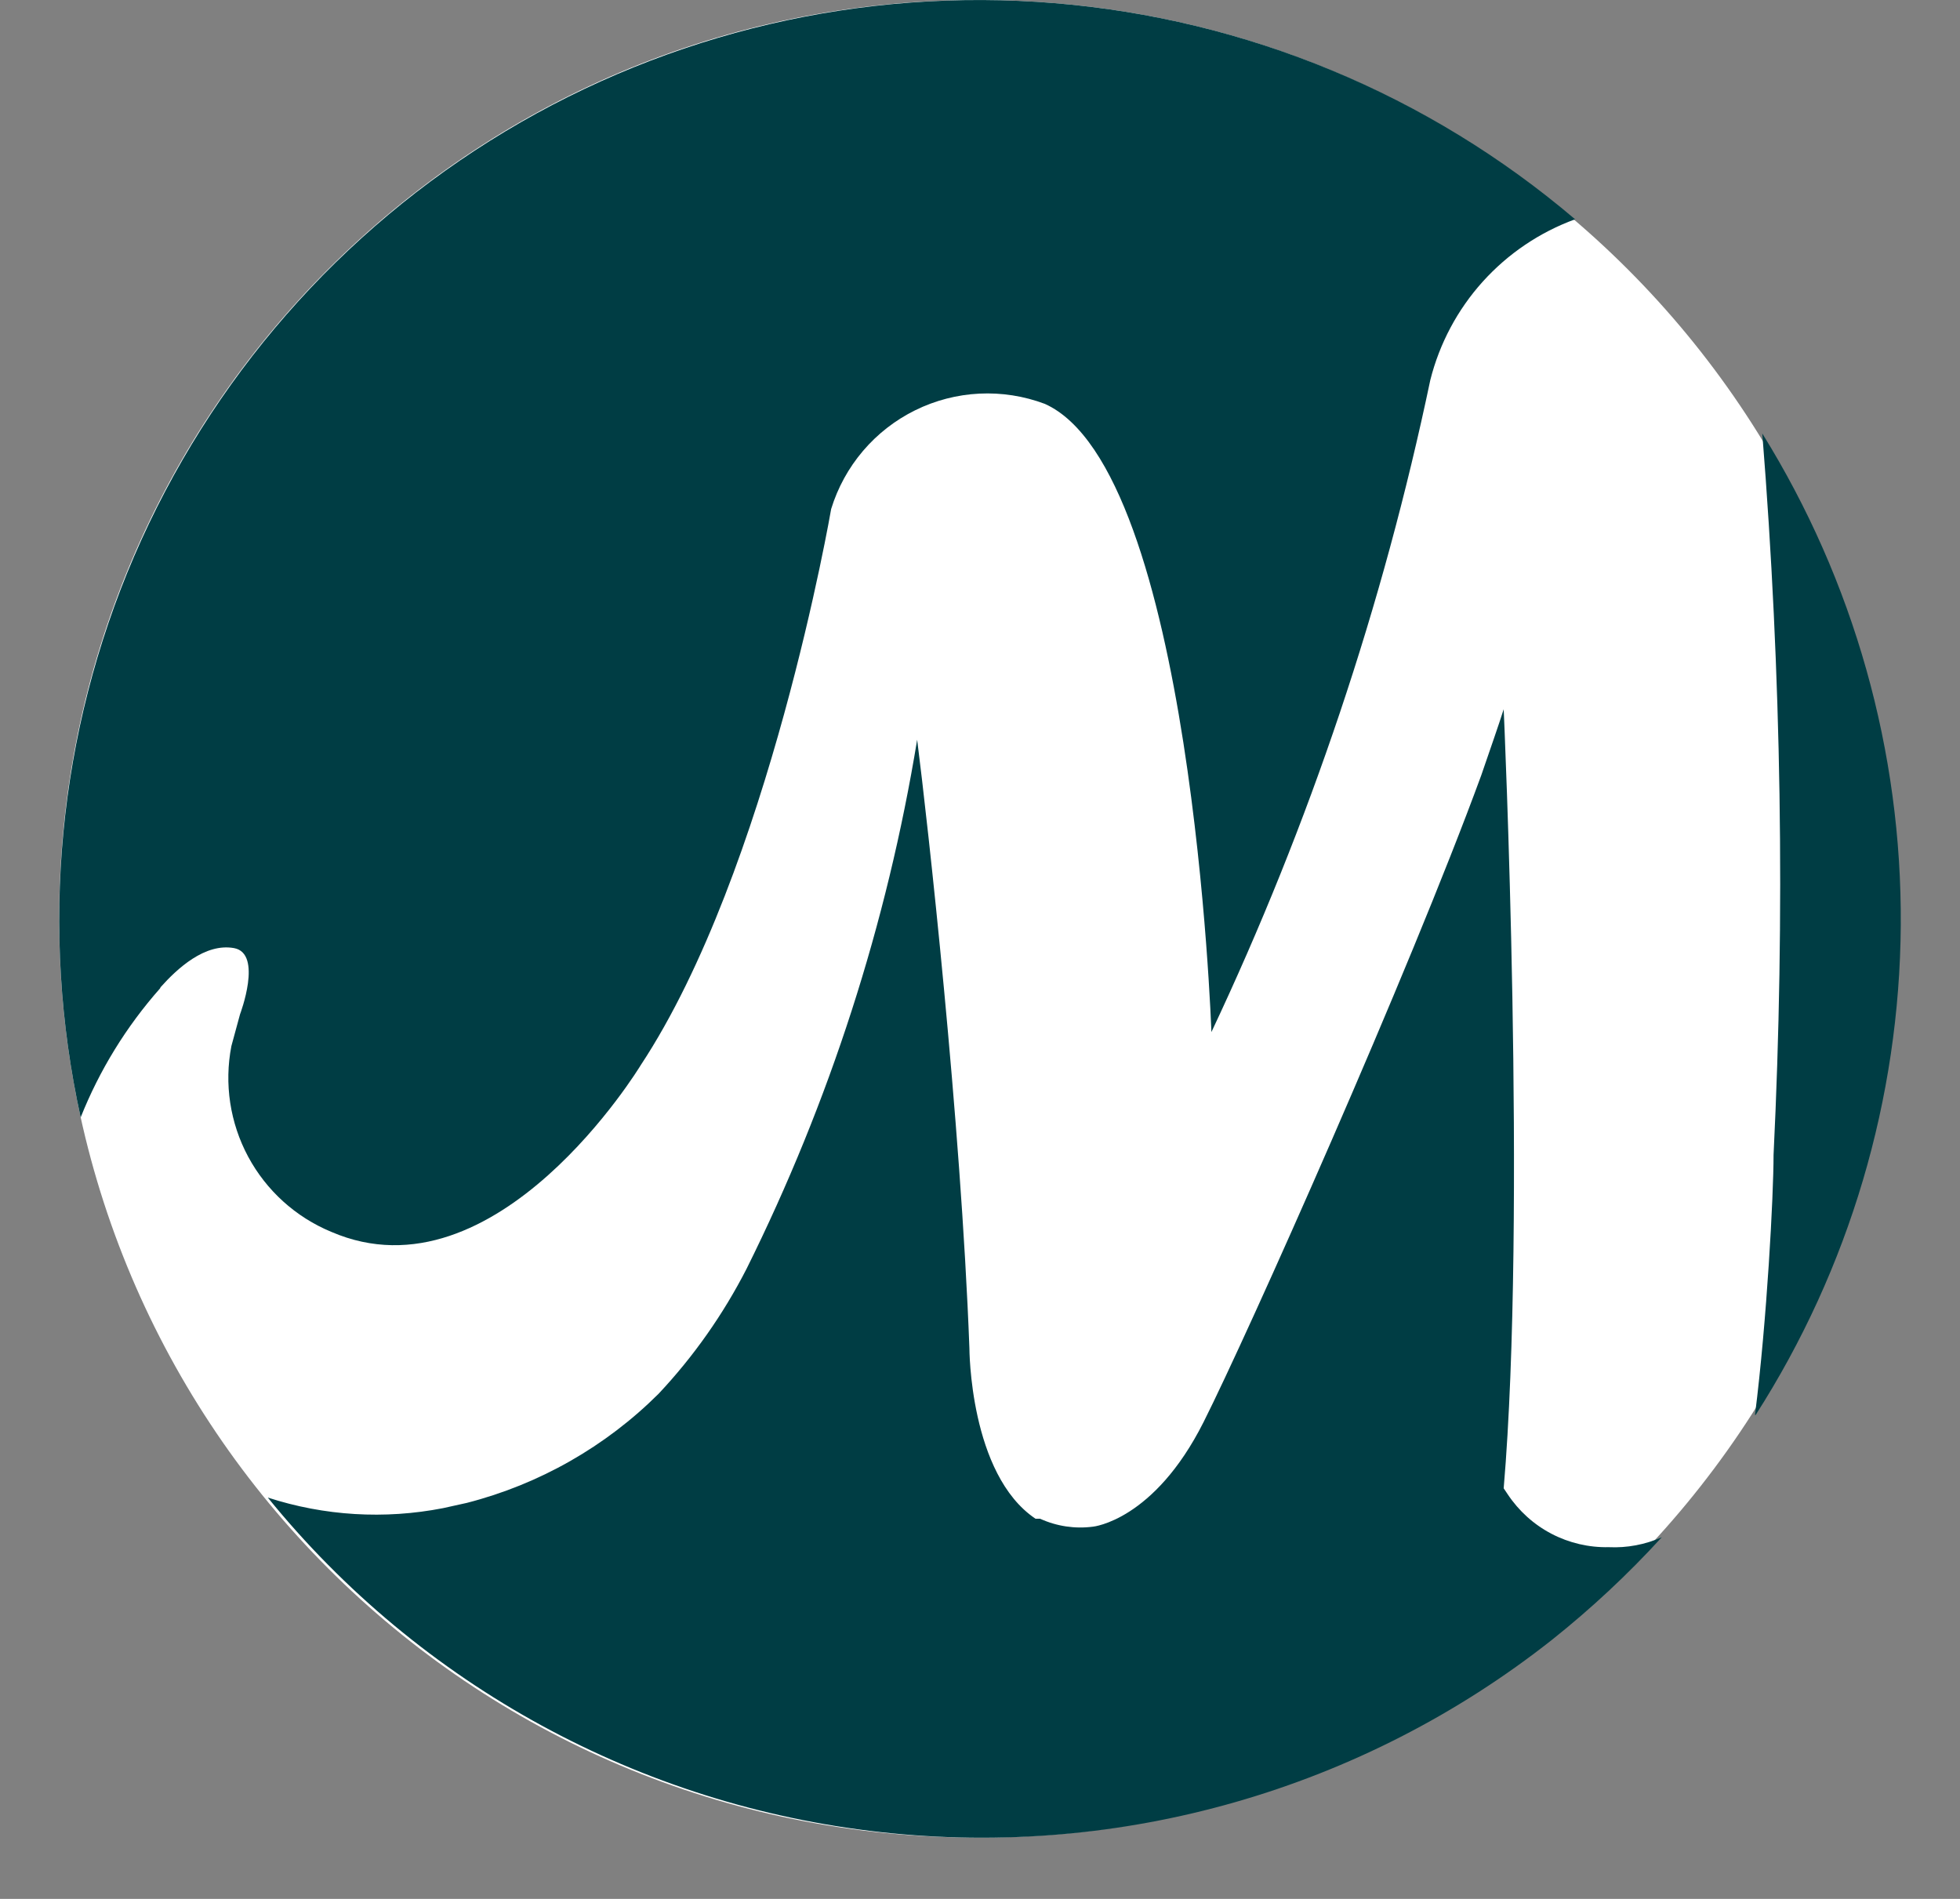 <svg width="32" height="31" viewBox="0 0 32 31" fill="none" xmlns="http://www.w3.org/2000/svg">
<rect x="0" y="0" width="32" height="31" fill="#808080" stroke="none"/>
<path d="M15.966 30C24.251 30 30.966 23.284 30.966 15C30.966 6.716 24.251 0 15.966 0C7.682 0 0.966 6.716 0.966 15C0.966 23.284 7.682 30 15.966 30Z" fill="white"/>
<path d="M2.623 16.115C2.893 15.813 3.346 15.392 3.821 15.478C4.296 15.565 3.919 16.558 3.919 16.558L3.778 17.076C3.658 17.692 3.755 18.331 4.052 18.884C4.349 19.436 4.828 19.87 5.408 20.11C8.108 21.276 10.461 17.389 10.461 17.389C12.556 14.215 13.57 8.309 13.57 8.309C13.677 7.961 13.854 7.638 14.09 7.361C14.326 7.084 14.616 6.858 14.943 6.697C15.27 6.536 15.626 6.444 15.989 6.426C16.353 6.408 16.717 6.465 17.058 6.593C19.465 7.672 19.778 16.849 19.778 16.849C21.381 13.452 22.58 9.88 23.352 6.204C23.502 5.607 23.796 5.055 24.208 4.598C24.62 4.141 25.138 3.791 25.716 3.58C23.322 1.543 20.348 0.308 17.214 0.051C14.08 -0.207 10.944 0.526 8.249 2.145C5.554 3.765 3.435 6.19 2.191 9.078C0.948 11.965 0.642 15.171 1.317 18.242C1.624 17.471 2.062 16.759 2.612 16.137" fill="#003D44"/>
<path d="M28.664 23.099C30.193 20.711 31.014 17.939 31.033 15.104C31.052 12.269 30.268 9.486 28.772 7.077C29.085 10.996 29.147 14.93 28.956 18.856C28.956 19.515 28.848 21.555 28.653 23.099" fill="#003D44"/>
<path d="M26.267 25.258C25.941 25.265 25.619 25.19 25.33 25.039C25.041 24.888 24.796 24.666 24.615 24.394L24.55 24.297C24.928 19.86 24.55 11.579 24.55 11.579C24.464 11.849 24.335 12.216 24.183 12.659C22.996 15.898 20.372 21.782 19.649 23.218C18.839 24.826 17.846 24.923 17.846 24.923C17.552 24.962 17.252 24.917 16.982 24.794H16.907C15.827 24.07 15.827 22.008 15.827 22.008C15.687 18.284 15.147 13.436 14.974 12.076C14.482 15.078 13.543 17.989 12.189 20.713C11.808 21.457 11.325 22.144 10.753 22.753C9.887 23.616 8.806 24.231 7.622 24.535L7.233 24.621C6.28 24.807 5.296 24.748 4.372 24.448C6.86 27.514 10.455 29.476 14.379 29.91C18.303 30.344 22.24 29.216 25.339 26.77C25.979 26.26 26.579 25.701 27.131 25.096C26.859 25.216 26.564 25.272 26.267 25.258Z" fill="#003D44"/>
</svg>
